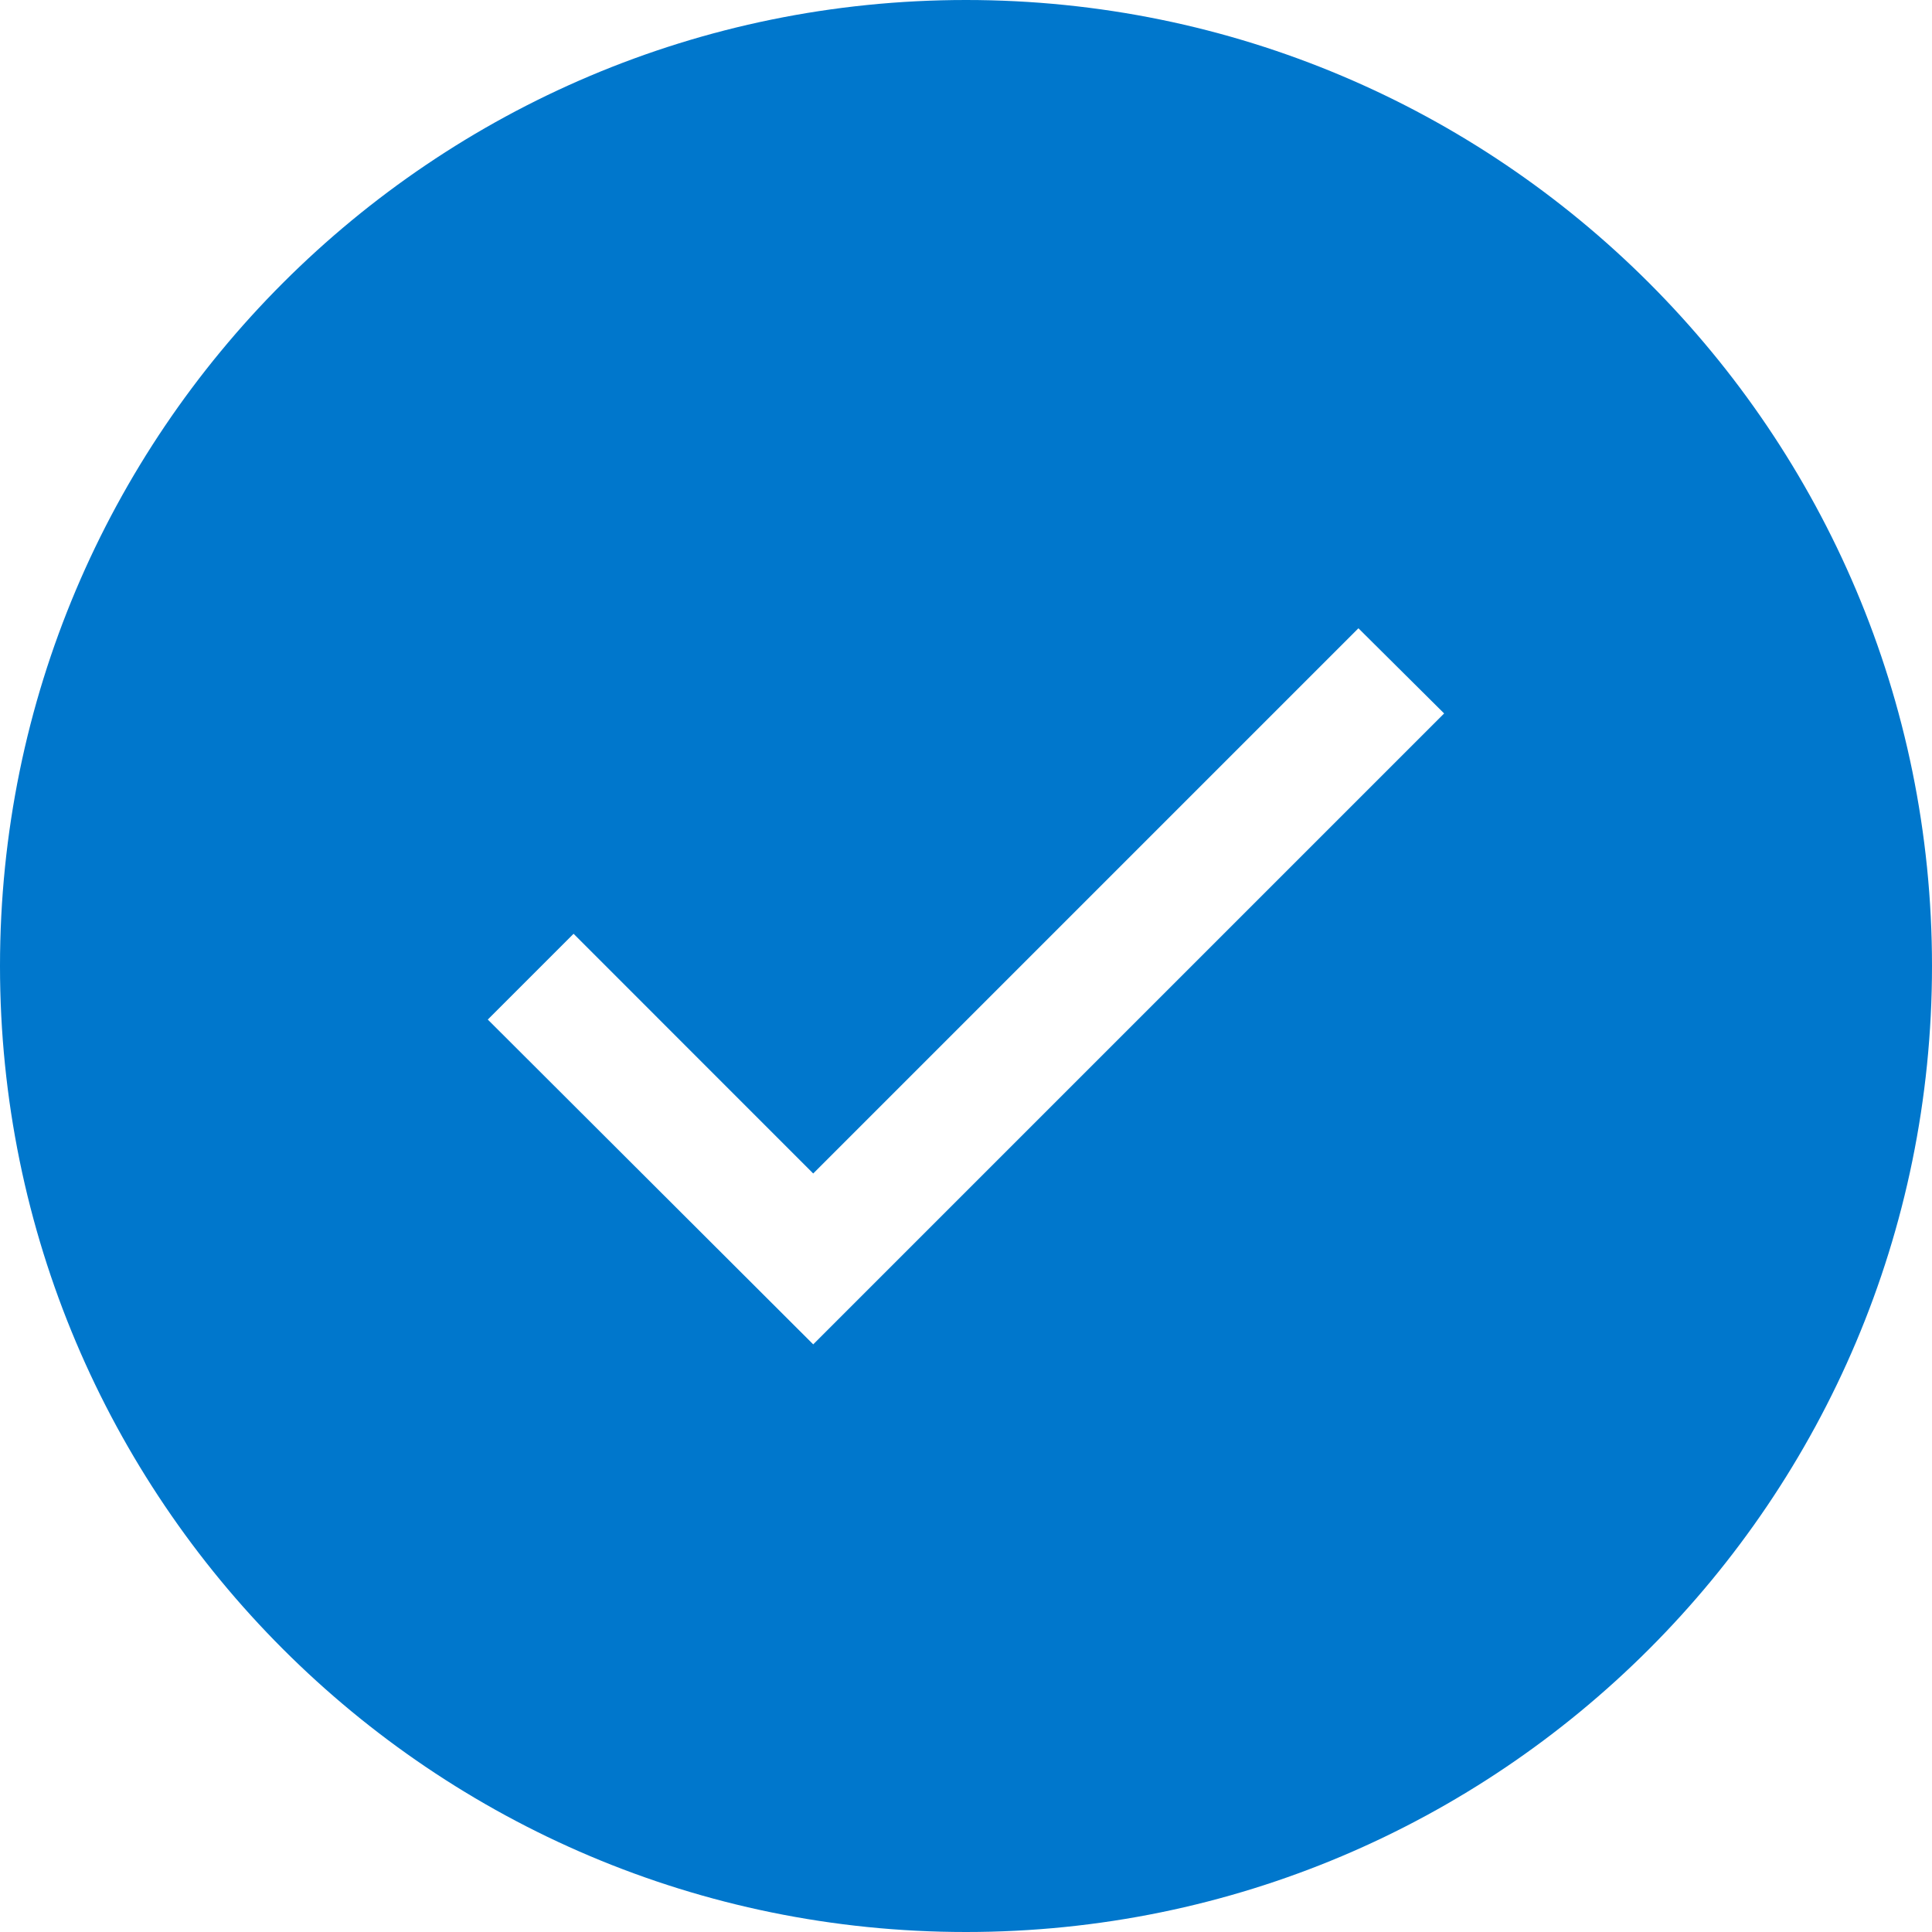 <?xml version="1.0" encoding="UTF-8"?> <svg xmlns="http://www.w3.org/2000/svg" id="Layer_1" viewBox="0 0 250 250"><defs><style>.cls-1{fill:#07c;stroke-width:0px;}</style></defs><path class="cls-1" d="M125,0C55.96,0,0,55.97,0,125s55.96,125,125,125,125-55.96,125-125S194.03,0,125,0ZM105.23,173.96l-42.11-42.03,11.1-11.1,31.01,31.02,70.55-70.55,11.09,11.02-81.64,81.64Z"></path></svg> 